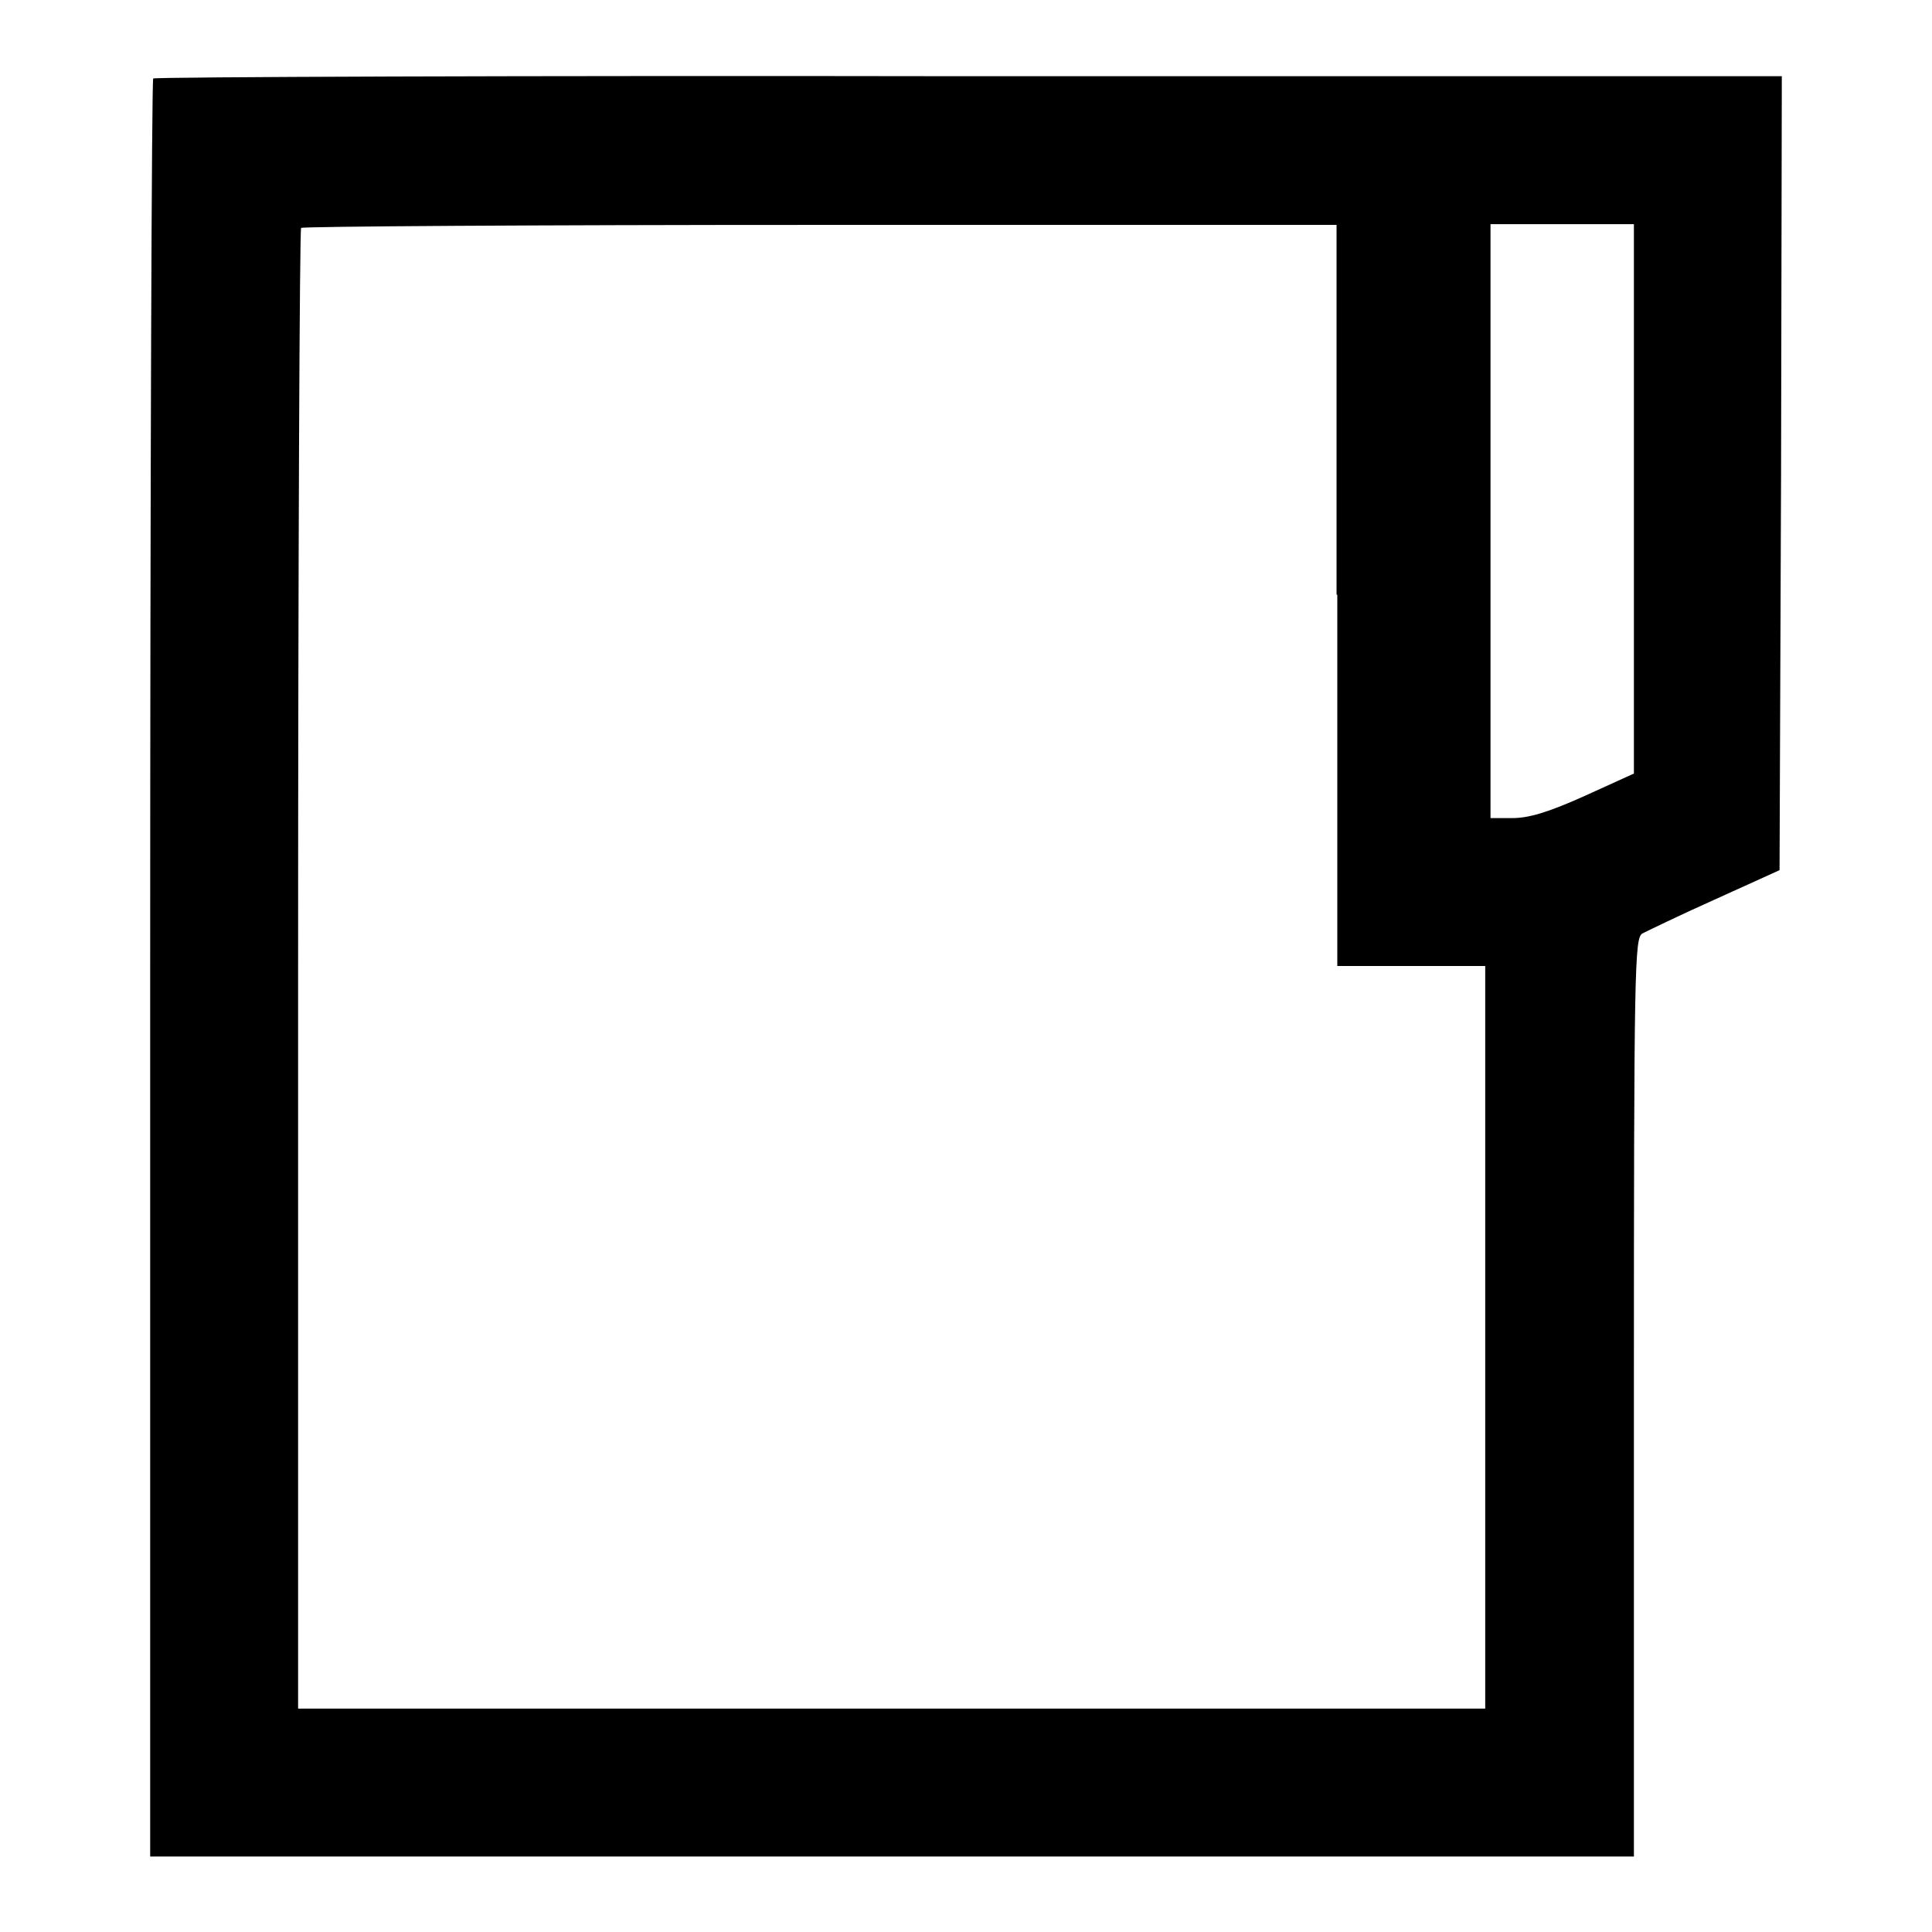 <?xml version="1.0" encoding="utf-8"?>
<!-- Svg Vector Icons : http://www.onlinewebfonts.com/icon -->
<!DOCTYPE svg PUBLIC "-//W3C//DTD SVG 1.1//EN" "http://www.w3.org/Graphics/SVG/1.1/DTD/svg11.dtd">
<svg version="1.1" xmlns="http://www.w3.org/2000/svg" xmlns:xlink="http://www.w3.org/1999/xlink" x="0px" y="0px" viewBox="0 0 256 256" enable-background="new 0 0 256 256" xml:space="preserve">
<g><g><g><path fill="#000000" d="M20.3,10.4c-0.2,0.2-0.4,53.3-0.4,118V246h98.3h98.3v-60.8c0-57.3,0.1-60.8,1.1-61.5c0.6-0.3,4.9-2.4,9.6-4.5l8.6-3.9l0.2-52.6l0.1-52.6H128.4C69.1,10,20.4,10.2,20.3,10.4z M177.2,78.8V128h9.8h9.8v49.2v49.2h-78.7H39.5v-97.9c0-53.9,0.2-98.2,0.4-98.3c0.2-0.2,31.2-0.4,68.8-0.4h68.4V78.8z M216.5,66.1v36.4l-6.6,3c-4.9,2.2-7.4,2.9-9.5,2.9h-2.9V69V29.7h9.5h9.5V66.1z"/></g></g></g>
</svg>